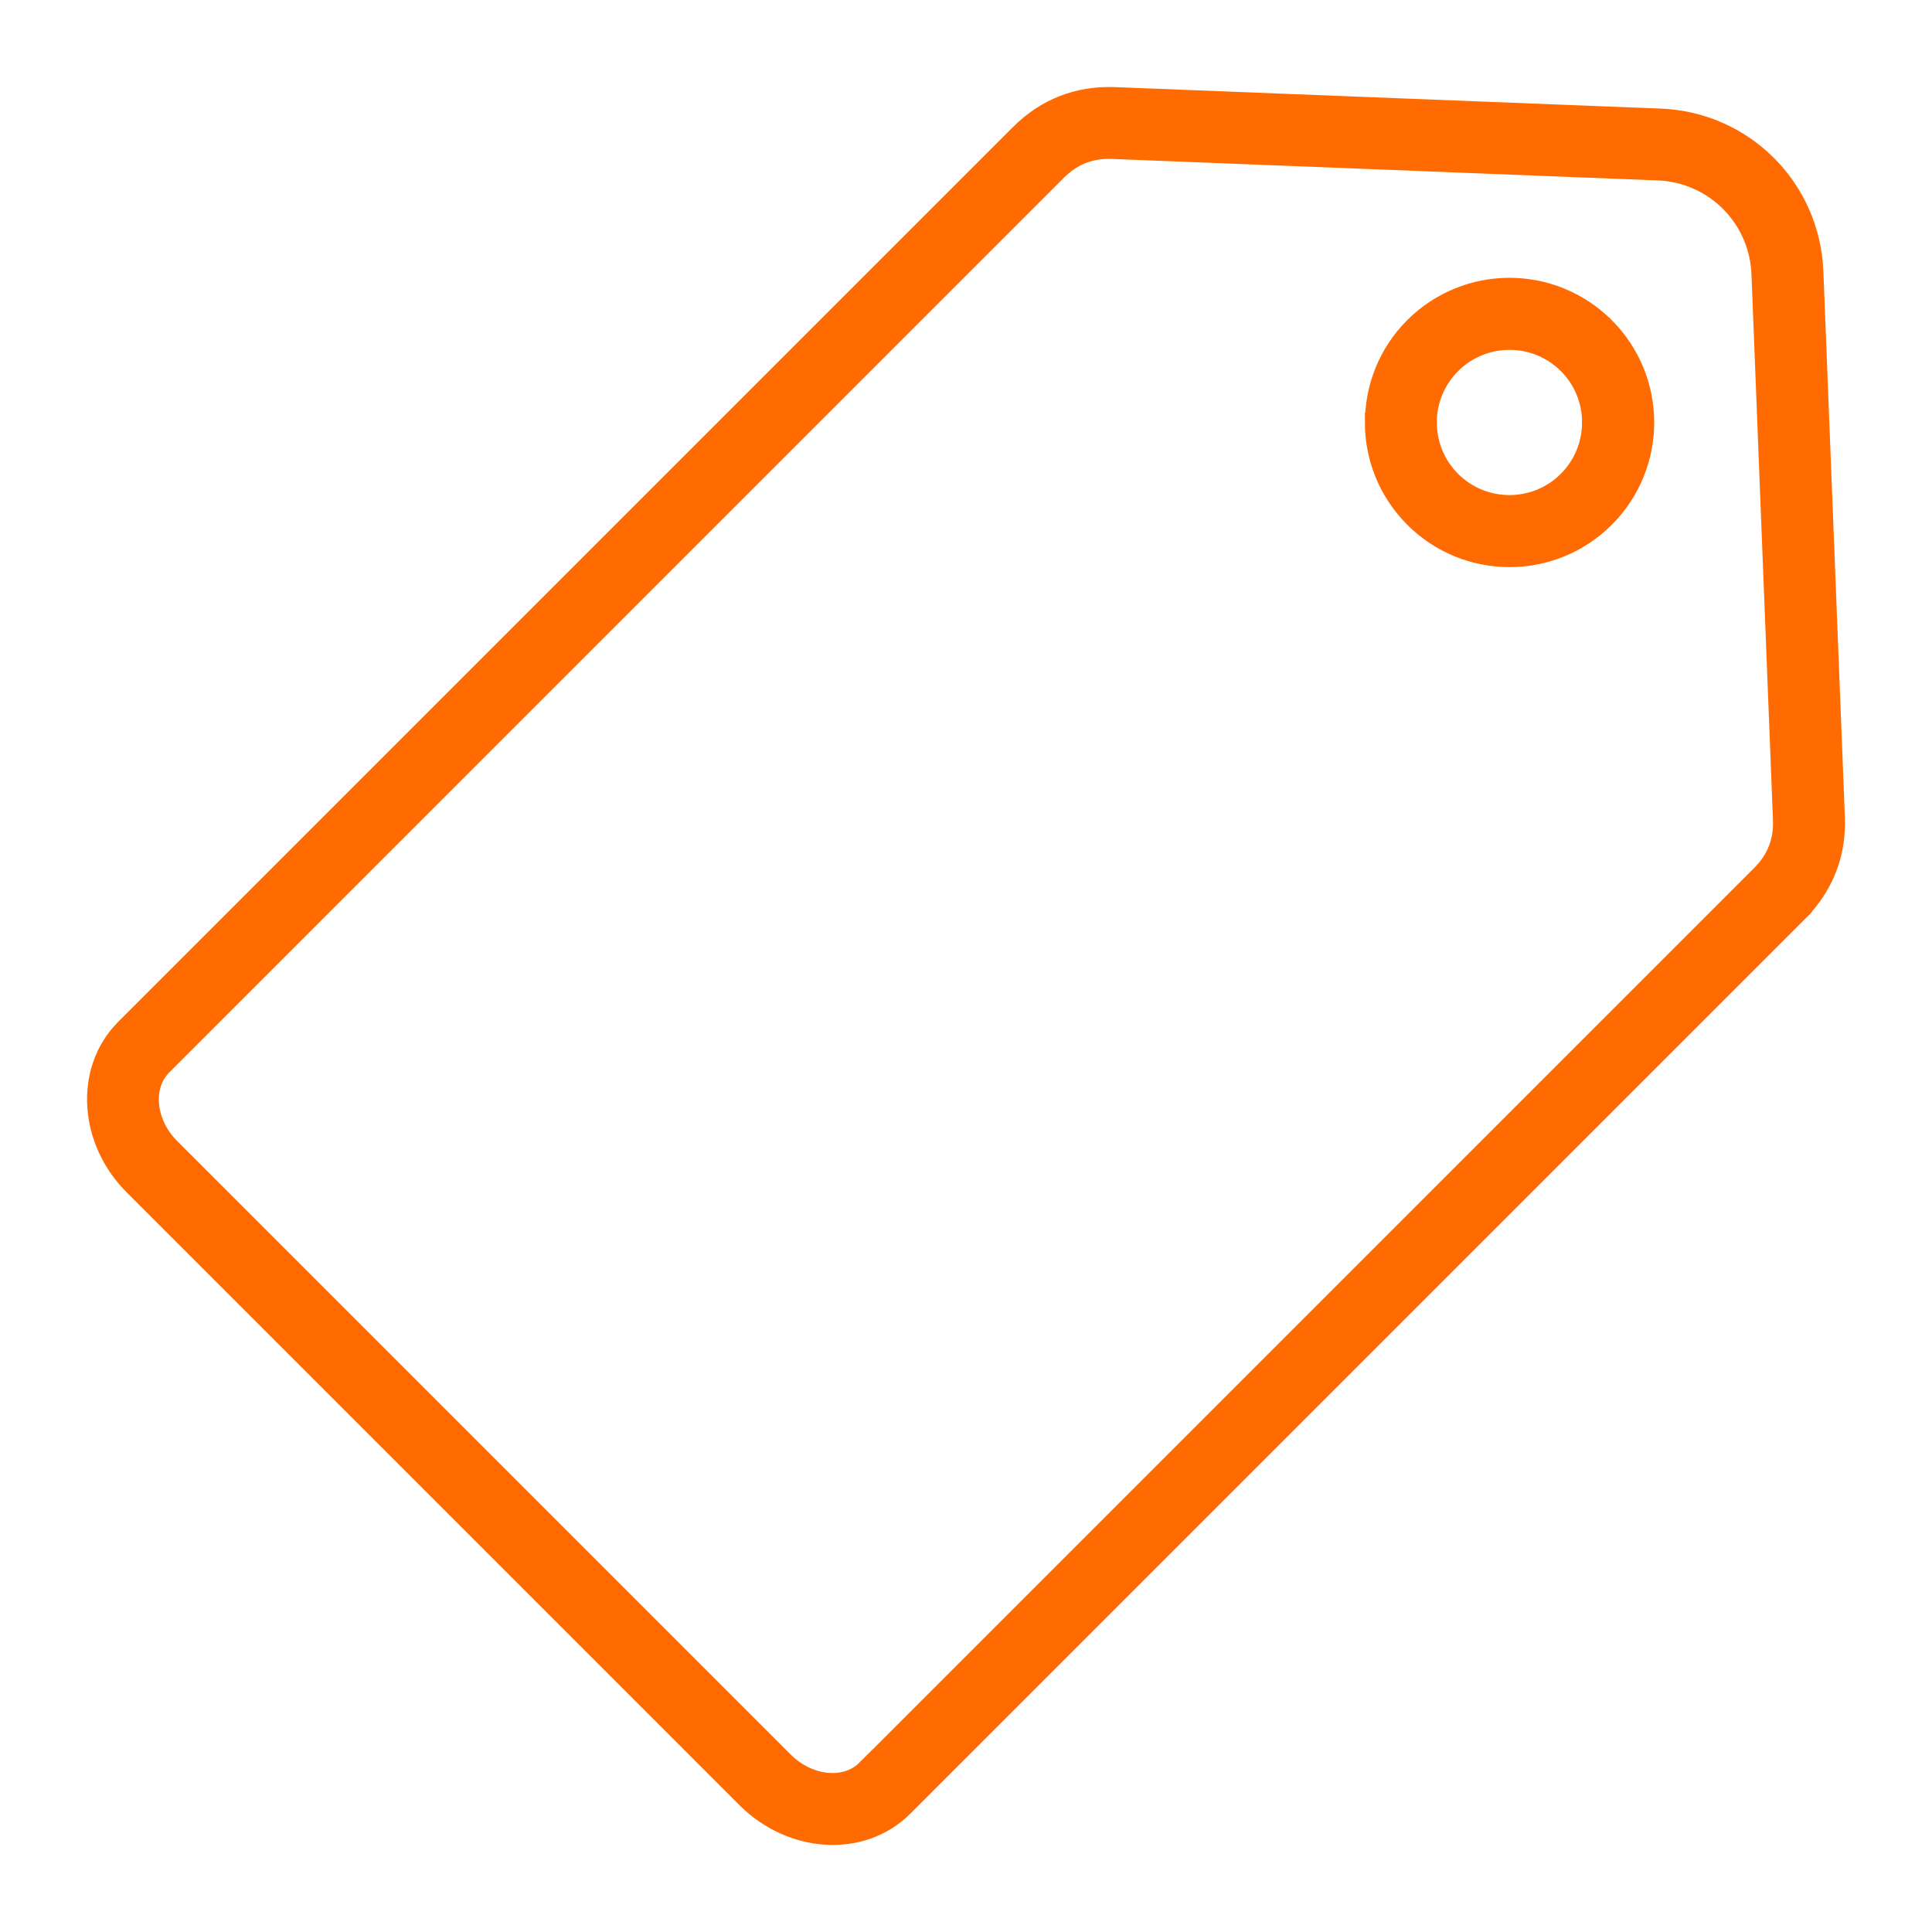 <?xml version="1.0" encoding="UTF-8"?> <svg xmlns="http://www.w3.org/2000/svg" viewBox="0 0 100 100" fill-rule="evenodd"><path d="m93.082 47.203-46.32 46.32c-1.086 1.086-2.559 1.562-4.062 1.457-1.441-0.102-2.906-0.738-4.059-1.887l-31.734-31.734c-1.152-1.152-1.789-2.617-1.887-4.059-0.105-1.504 0.371-2.977 1.457-4.062l46.32-46.32c0.66-0.66 1.41-1.156 2.238-1.48 0.82-0.32 1.707-0.465 2.648-0.43l28.258 1.113c2.164 0.086 4.106 0.988 5.527 2.41s2.324 3.363 2.41 5.527l1.113 28.258c0.035 0.941-0.105 1.828-0.43 2.648-0.324 0.828-0.82 1.578-1.48 2.238zm-10.012-30.277c-1.363-1.363-3.152-2.047-4.941-2.047-1.789 0-3.574 0.684-4.941 2.047-1.359 1.359-2.039 3.148-2.039 4.941h-0.004c0 1.789 0.684 3.574 2.047 4.941 1.363 1.363 3.152 2.047 4.941 2.047 1.789 0 3.574-0.684 4.941-2.047 1.363-1.363 2.047-3.152 2.047-4.941 0-1.789-0.684-3.574-2.047-4.941zm-0.68 4.941c0-1.09-0.414-2.18-1.246-3.012s-1.922-1.246-3.012-1.246c-1.09 0-2.18 0.414-3.012 1.246-0.836 0.836-1.254 1.926-1.254 3.012h0.004c0 1.09 0.414 2.18 1.246 3.012 0.832 0.832 1.922 1.246 3.012 1.246s2.18-0.414 3.012-1.246c0.832-0.832 1.246-1.922 1.246-3.012zm-37.559 69.73 46.32-46.32c0.398-0.398 0.691-0.836 0.871-1.301 0.188-0.477 0.27-0.992 0.246-1.551l-1.113-28.258c-0.059-1.445-0.664-2.75-1.621-3.707-0.957-0.957-2.258-1.562-3.707-1.621l-28.258-1.113c-0.559-0.023-1.074 0.062-1.551 0.246-0.469 0.184-0.902 0.477-1.301 0.871l-46.316 46.32c-0.504 0.504-0.723 1.211-0.672 1.953 0.055 0.805 0.426 1.641 1.102 2.312l31.734 31.734c0.672 0.672 1.508 1.043 2.312 1.102 0.742 0.051 1.449-0.168 1.953-0.672z" fill-rule="evenodd" fill="#ff6b00" stroke-width="1" stroke="#ff6b00"></path></svg> 